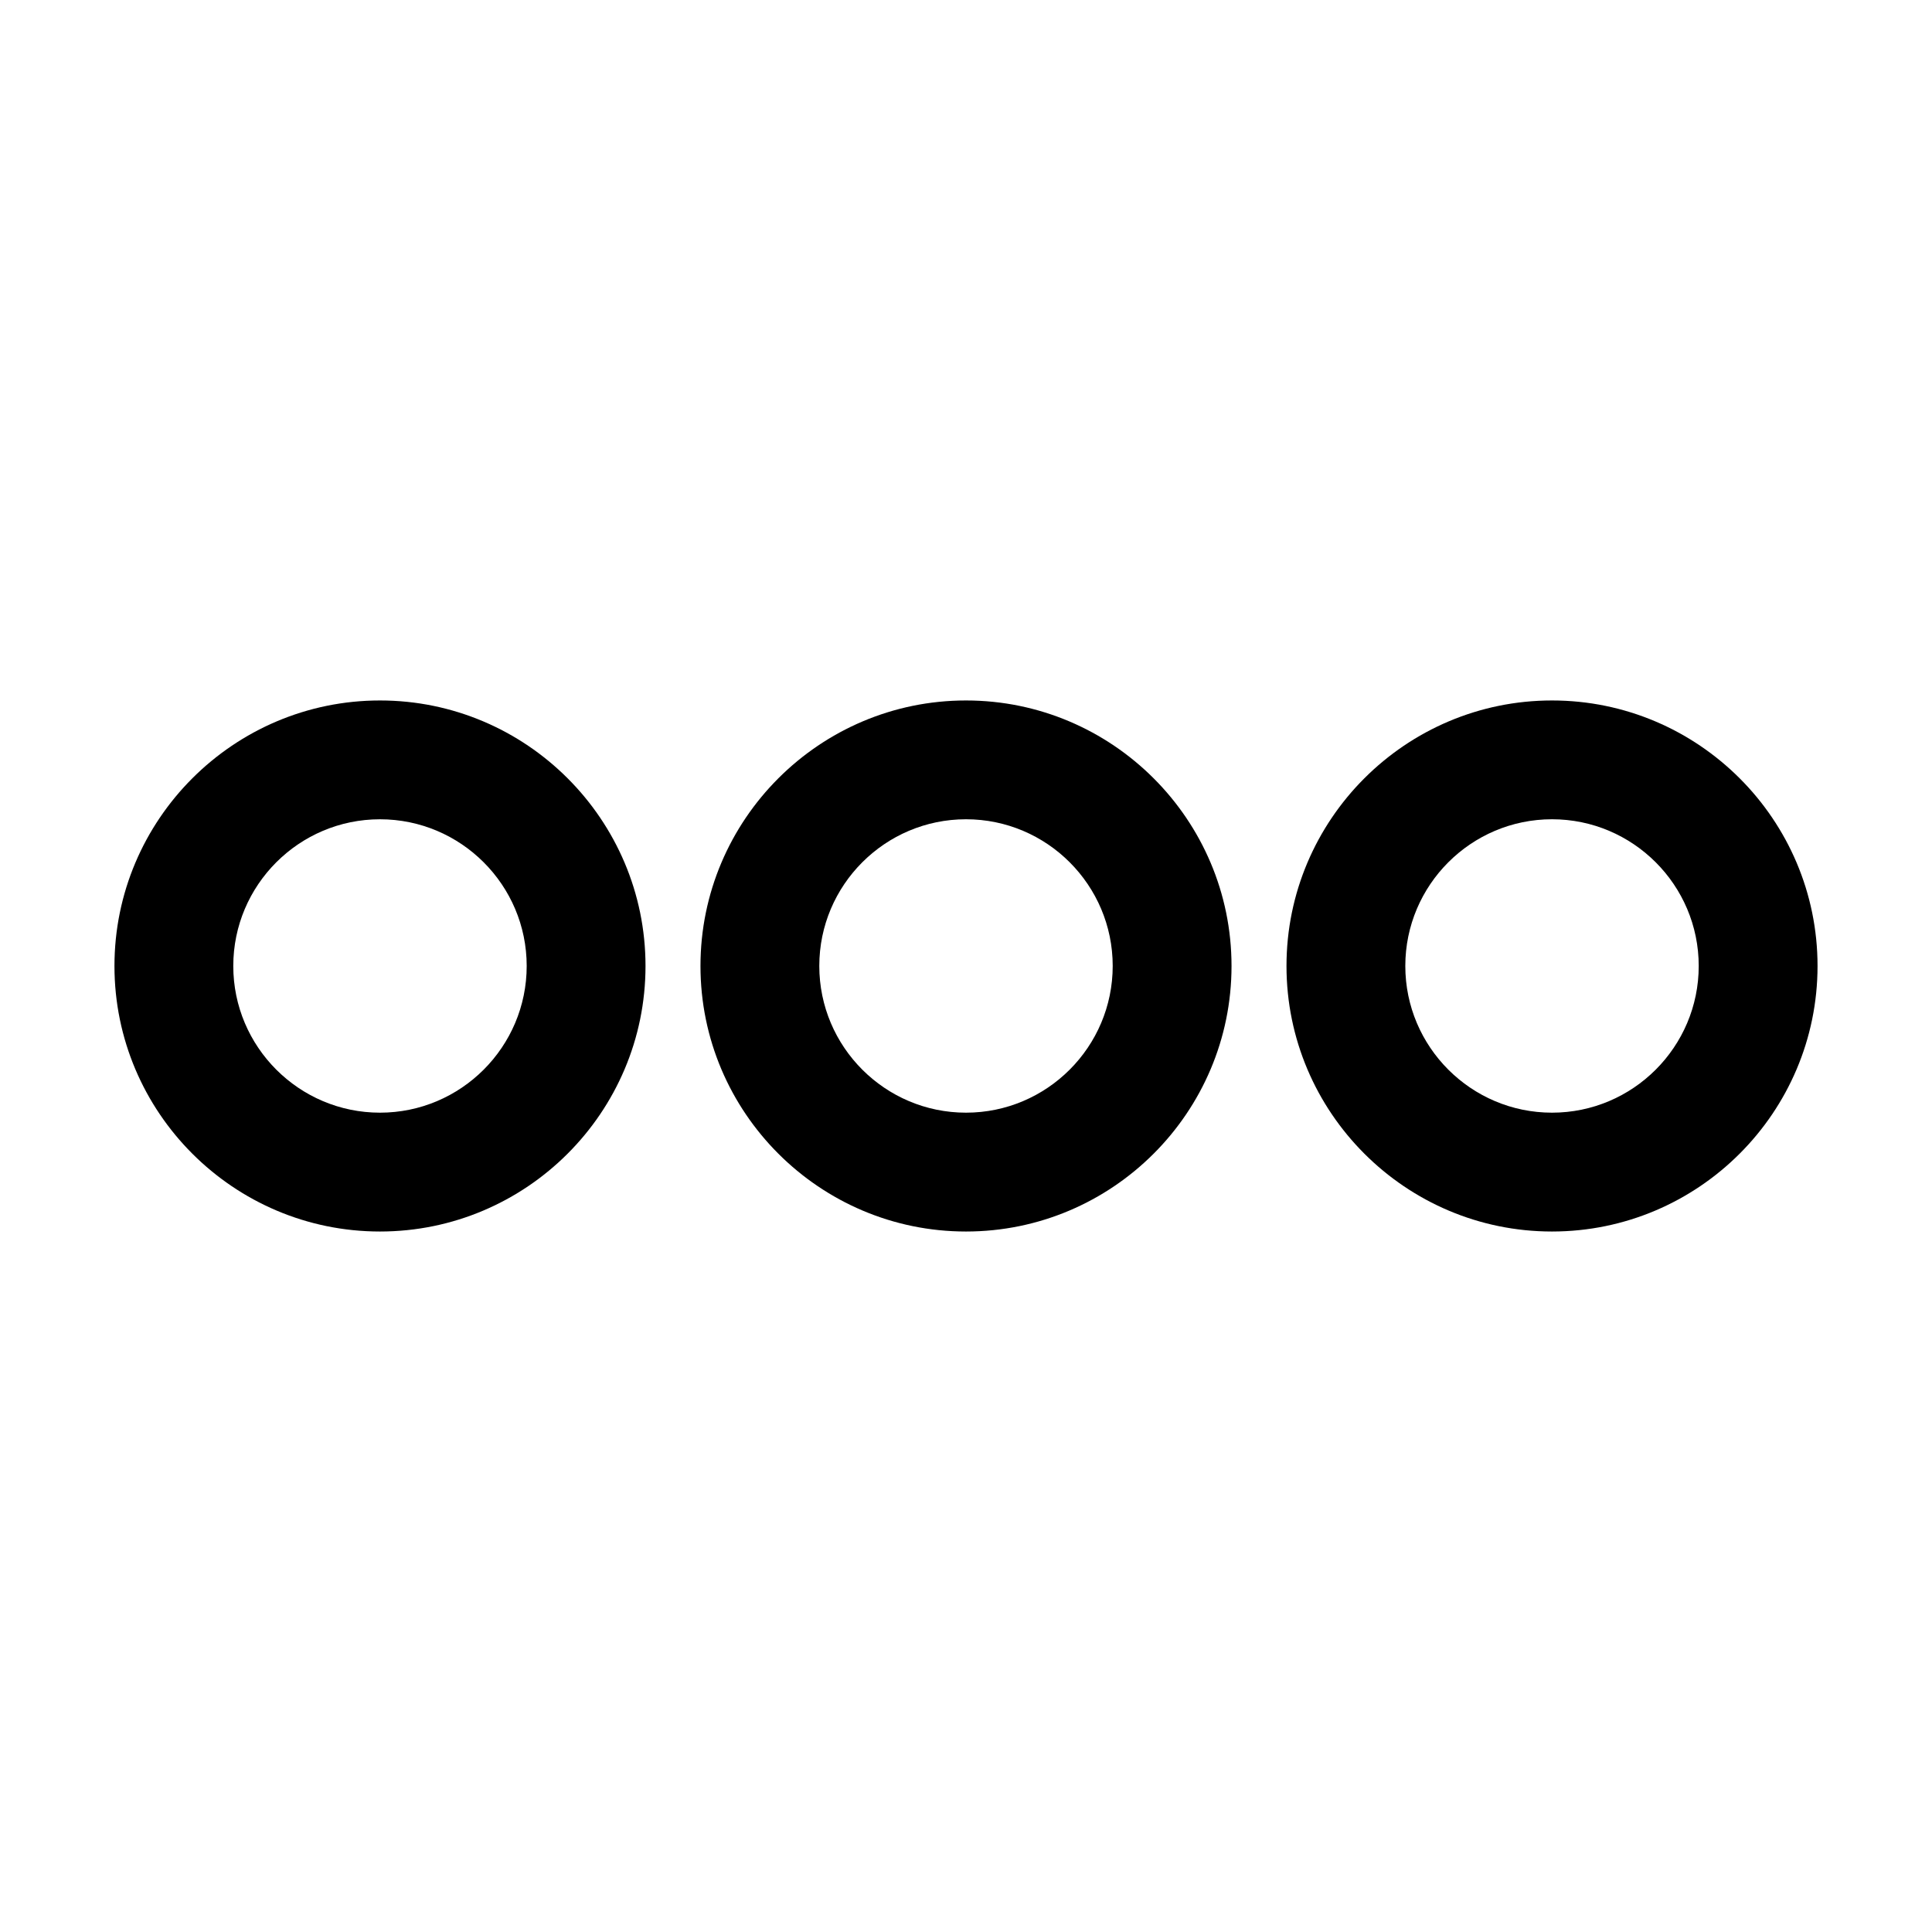 <?xml version="1.0" encoding="UTF-8"?>
<!-- Uploaded to: SVG Repo, www.svgrepo.com, Generator: SVG Repo Mixer Tools -->
<svg fill="#000000" width="800px" height="800px" version="1.1" viewBox="144 144 512 512" xmlns="http://www.w3.org/2000/svg">
 <g>
  <path d="m244.7 329.63c-38.797 0-70.367 31.566-70.367 70.367 0 38.805 31.566 70.367 70.367 70.367 38.797-0.004 70.367-31.566 70.367-70.367s-31.57-70.367-70.367-70.367zm0 109.24c-21.438 0-38.879-17.438-38.879-38.875s17.438-38.879 38.879-38.879c21.434 0 38.879 17.438 38.879 38.879 0 21.438-17.441 38.875-38.879 38.875z"/>
  <path d="m400 329.63c-38.797 0-70.367 31.566-70.367 70.367 0 38.805 31.566 70.367 70.367 70.367 38.805 0 70.367-31.566 70.367-70.367-0.004-38.801-31.566-70.367-70.367-70.367zm0 109.24c-21.438 0-38.879-17.438-38.879-38.879 0-21.438 17.438-38.879 38.879-38.879 21.438 0 38.879 17.438 38.879 38.879-0.004 21.441-17.441 38.879-38.879 38.879z"/>
  <path d="m555.3 329.63c-38.805 0-70.367 31.566-70.367 70.367 0 38.805 31.566 70.367 70.367 70.367 38.801-0.004 70.367-31.566 70.367-70.367s-31.566-70.367-70.367-70.367zm0 109.24c-21.438 0-38.879-17.438-38.879-38.879 0-21.438 17.438-38.879 38.879-38.879 21.438 0.004 38.879 17.441 38.879 38.883 0 21.438-17.441 38.875-38.879 38.875z"/>
 </g>
</svg>
